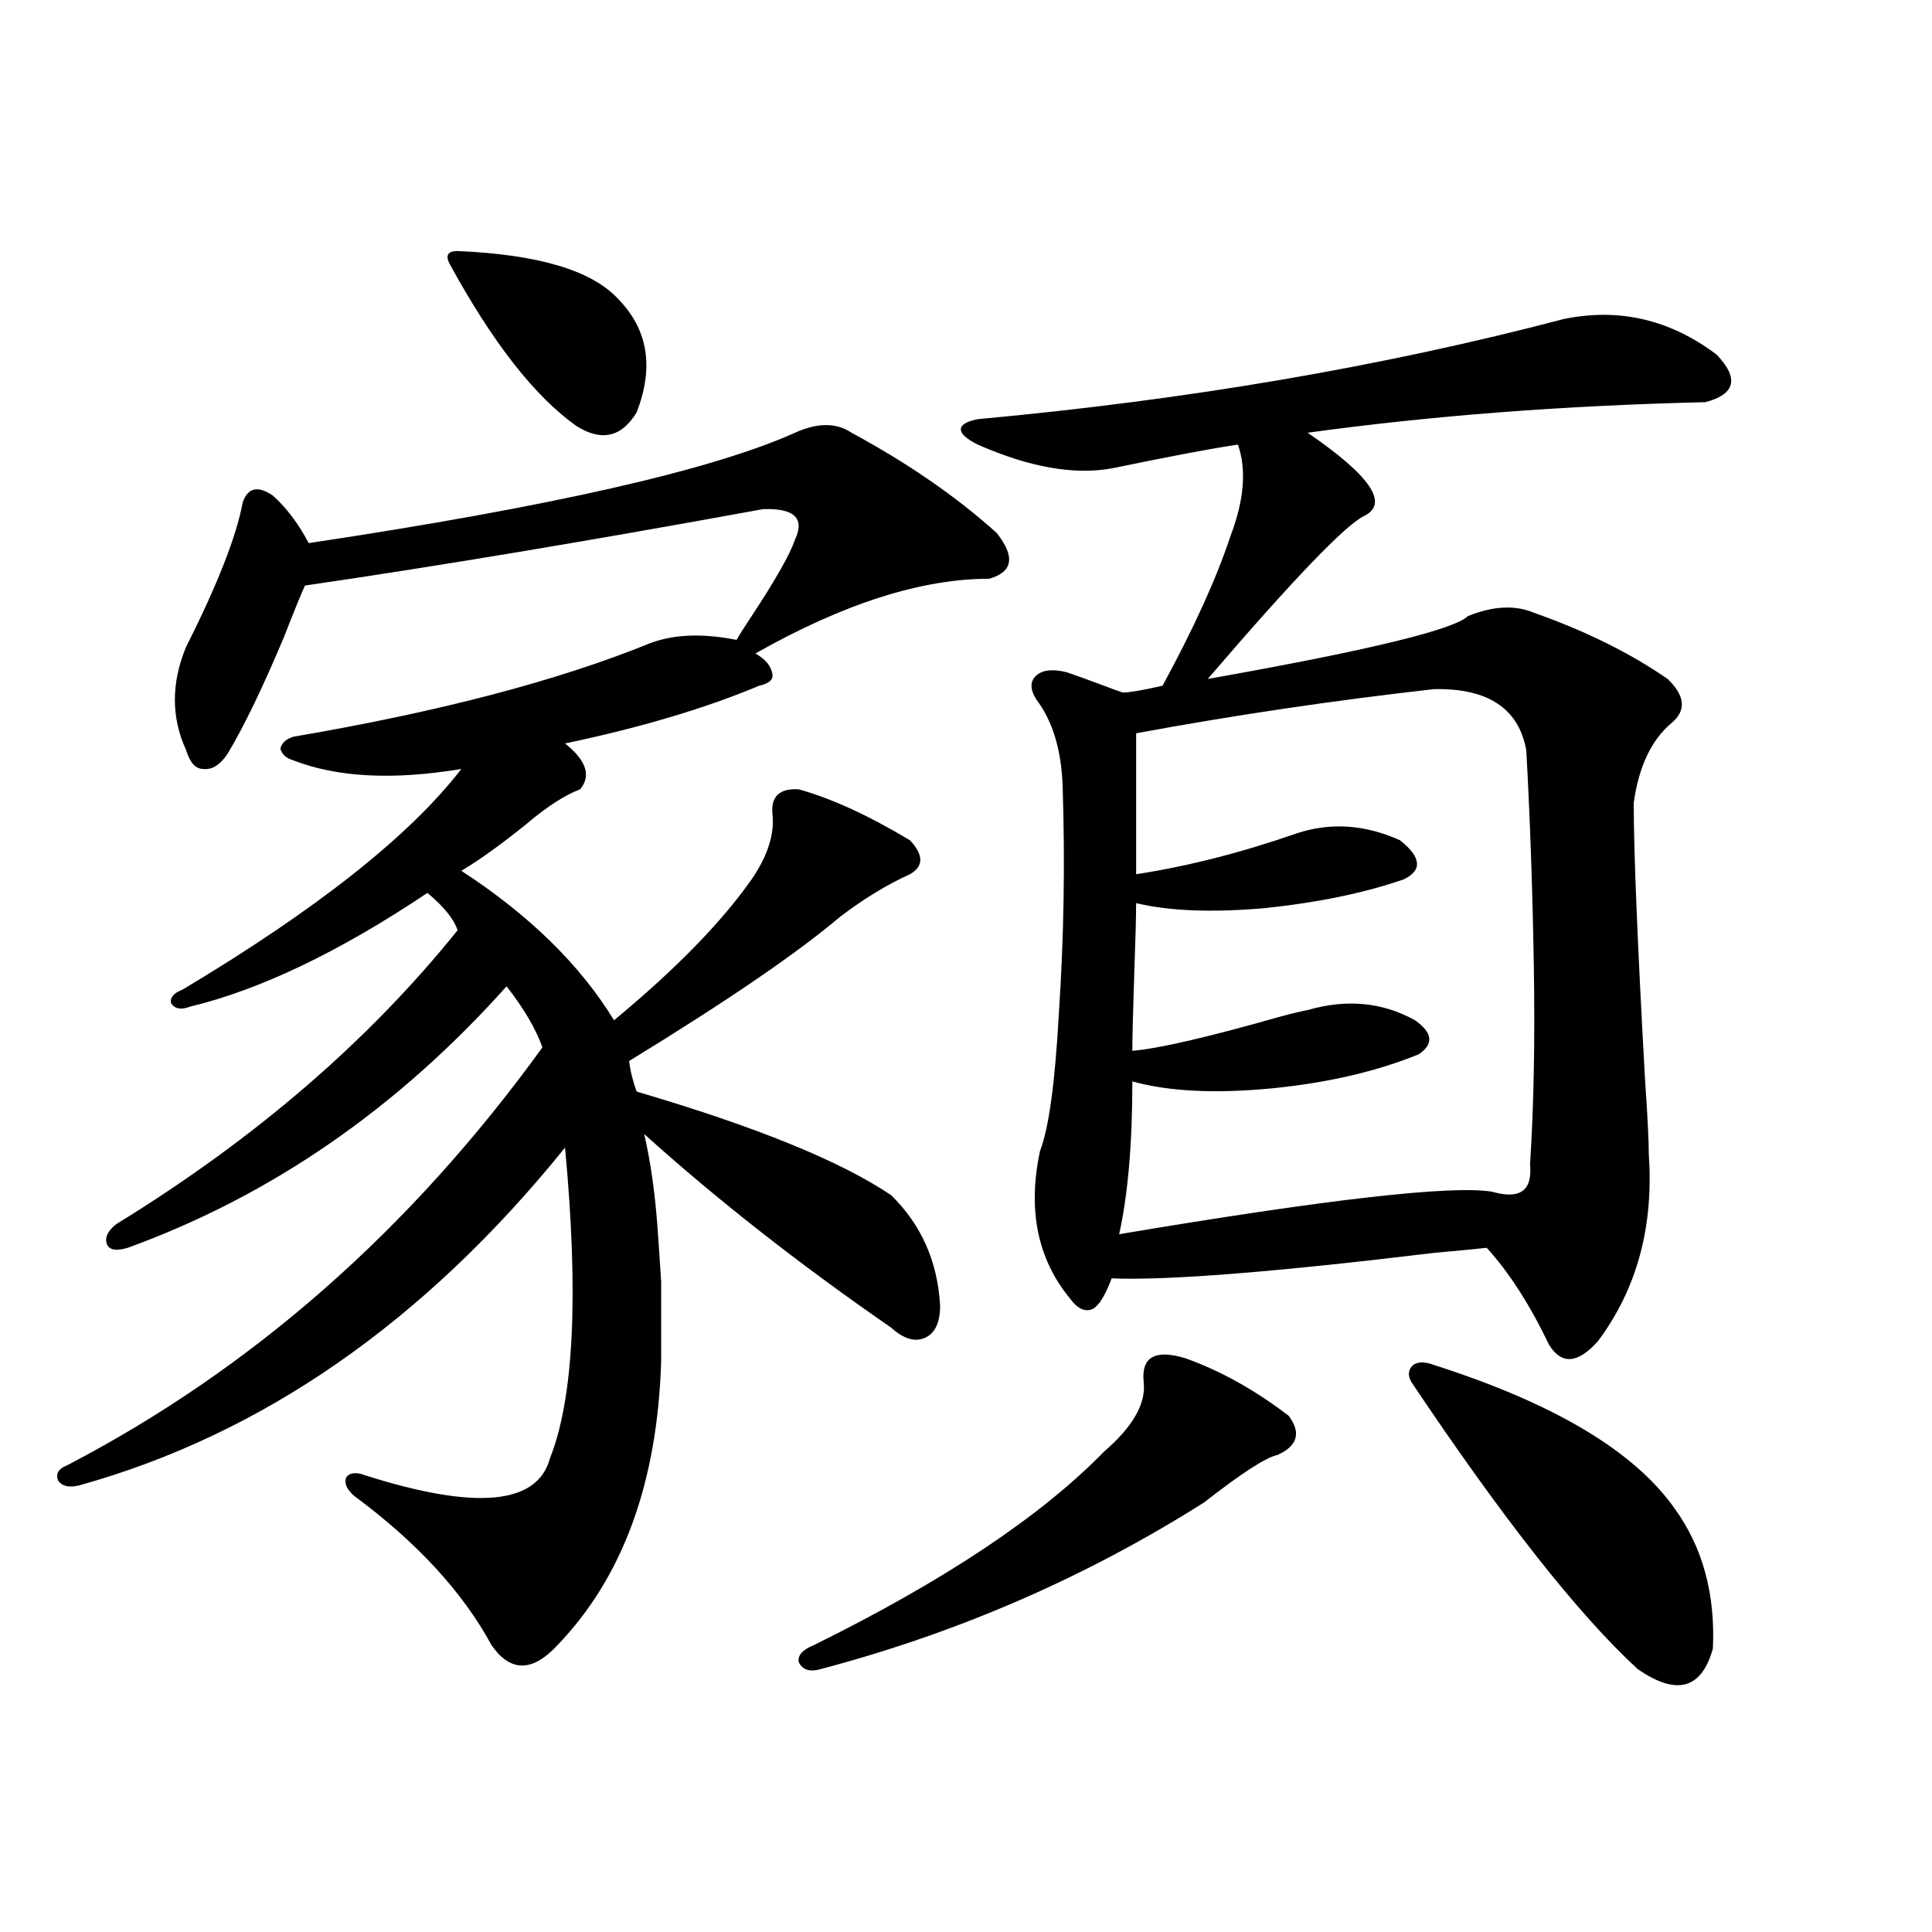 <?xml version="1.0" encoding="utf-8"?>
<!-- Generator: Adobe Illustrator 16.0.0, SVG Export Plug-In . SVG Version: 6.00 Build 0)  -->
<!DOCTYPE svg PUBLIC "-//W3C//DTD SVG 1.1//EN" "http://www.w3.org/Graphics/SVG/1.1/DTD/svg11.dtd">
<svg version="1.1" id="图层_1" xmlns="http://www.w3.org/2000/svg" xmlns:xlink="http://www.w3.org/1999/xlink" x="0px" y="0px"
	 width="1000px" height="1000px" viewBox="0 0 1000 1000" enable-background="new 0 0 1000 1000" xml:space="preserve">
<path d="M411.478,223.984c11.707-5.273,21.463-5.273,29.268,0c29.268,15.82,54.298,33.11,75.12,51.855
	c9.756,12.305,8.445,20.215-3.902,23.73c-35.121,0-75.455,12.896-120.973,38.672c5.198,2.938,8.125,6.454,8.78,10.547
	c0.641,2.938-1.631,4.985-6.829,6.152c-27.972,11.728-61.462,21.685-100.485,29.883c11.052,8.789,13.658,16.699,7.805,23.73
	c-7.805,2.938-16.92,8.789-27.316,17.578c-13.018,10.547-24.39,18.759-34.146,24.609c35.121,22.852,61.462,48.642,79.022,77.344
	c31.859-26.367,55.608-50.675,71.218-72.949c8.445-12.305,12.027-23.73,10.731-34.277c-0.655-8.789,3.902-12.882,13.658-12.305
	c16.905,4.696,36.097,13.485,57.56,26.367c7.149,7.622,7.149,13.485,0,17.578c-11.707,5.273-23.749,12.606-36.097,21.973
	c-22.118,18.759-58.535,43.657-109.266,74.707c0.641,5.273,1.951,10.547,3.902,15.82c61.782,18.169,105.684,36.035,131.704,53.613
	c15.609,15.243,24.055,34.277,25.365,57.129c0,8.789-2.606,14.364-7.805,16.699c-5.213,2.349-11.066,0.591-17.561-5.273
	c-47.483-32.808-90.089-66.206-127.802-100.195c3.247,14.063,5.519,29.883,6.829,47.461c0.641,8.789,1.296,18.457,1.951,29.004
	c0,8.789,0,22.563,0,41.309c-1.951,62.704-19.847,111.621-53.657,146.777c-13.018,14.063-24.39,14.063-34.146,0
	c-14.969-27.548-38.703-53.312-71.218-77.344c-3.902-3.516-5.213-6.729-3.902-9.668c1.951-2.335,5.198-2.637,9.756-0.879
	c57.225,18.169,89.099,15.243,95.607-8.789c12.348-31.05,14.954-84.663,7.805-160.84
	c-72.849,90.239-156.749,148.535-251.701,174.902c-5.213,1.181-8.78,0.302-10.731-2.637c-1.311-3.516,0.32-6.152,4.878-7.91
	c95.607-49.796,177.557-121.866,245.848-216.211c-3.262-9.366-9.436-19.913-18.536-31.641
	C205.629,573.789,140.265,618.915,66.12,645.859c-5.854,1.758-9.436,1.181-10.731-1.758c-1.311-3.516,0.32-7.031,4.878-10.547
	c71.538-43.945,130.394-94.62,176.581-152.051c-1.951-5.851-7.164-12.305-15.609-19.336
	c-45.532,30.474-86.507,50.098-122.924,58.887c-4.558,1.758-7.805,1.181-9.756-1.758c-0.655-2.925,1.296-5.273,5.854-7.031
	c69.587-41.597,117.711-79.679,144.387-114.258c-35.121,5.864-64.068,4.395-86.827-4.395c-3.902-1.167-6.188-3.214-6.829-6.152
	c0.641-2.925,2.927-4.972,6.829-6.152c75.44-12.882,136.902-29.004,184.386-48.34c12.348-4.683,27.316-5.273,44.877-1.758
	c1.296-2.335,3.902-6.44,7.805-12.305c12.348-18.745,19.832-31.929,22.438-39.551c5.198-11.124-0.335-16.397-16.585-15.82
	c-89.754,16.411-168.776,29.595-237.067,39.551c-2.606,5.864-6.188,14.653-10.731,26.367
	c-11.066,26.367-20.822,46.582-29.268,60.645c-3.902,5.864-8.14,8.501-12.683,7.91c-3.902,0-6.829-3.214-8.78-9.668
	c-7.805-16.987-7.805-34.854,0-53.613c16.25-32.218,26.006-57.129,29.268-74.707c2.592-7.608,7.805-8.789,15.609-3.516
	c7.149,6.454,13.323,14.653,18.536,24.609C284.651,262.368,368.552,243.32,411.478,223.984z M236.848,129.941
	c41.615,1.758,69.267,9.97,82.925,24.609c15.609,15.82,18.856,35.458,9.756,58.887c-7.805,12.896-18.216,15.243-31.219,7.031
	c-21.463-15.229-43.261-43.066-65.364-83.496c-1.311-2.335-1.631-4.093-0.976-5.273C232.61,130.532,234.241,129.941,236.848,129.941
	z M613.424,702.988c18.201,6.454,36.097,16.411,53.657,29.883c6.494,8.789,4.543,15.532-5.854,20.215
	c-5.854,1.181-18.536,9.38-38.048,24.609c-61.142,38.672-127.161,67.374-198.044,86.133c-5.854,1.758-9.756,0.577-11.707-3.516
	c-0.655-3.516,1.951-6.454,7.805-8.789c67.636-33.398,117.711-66.797,150.24-100.195c14.954-12.882,21.783-24.897,20.487-36.035
	C590.65,702.411,597.814,698.306,613.424,702.988z M809.517,165.098c28.612-5.851,54.953,0.302,79.022,18.457
	c11.707,12.305,9.756,20.517-5.854,24.609c-73.504,1.758-142.115,7.031-205.849,15.82c32.515,22.274,42.271,36.626,29.268,43.066
	c-9.756,4.696-36.752,32.821-80.974,84.375c82.59-14.64,127.467-25.488,134.631-32.52c13.003-5.273,24.39-5.851,34.146-1.758
	c26.661,9.38,49.755,20.806,69.267,34.277c9.101,8.789,9.756,16.411,1.951,22.852c-10.411,8.789-16.92,22.563-19.512,41.309
	c0,25.2,1.951,72.949,5.854,143.262c1.296,18.759,1.951,31.641,1.951,38.672c2.592,37.505-6.188,69.735-26.341,96.68
	c-10.411,11.728-18.871,12.305-25.365,1.758c-9.756-20.503-20.487-37.202-32.194-50.098c-5.213,0.591-14.313,1.47-27.316,2.637
	c-82.604,9.97-138.213,14.364-166.825,13.184c-3.262,8.789-6.509,14.063-9.756,15.82c-3.902,1.758-7.805,0-11.707-5.273
	c-16.92-20.503-22.118-45.991-15.609-76.465c4.543-11.714,7.805-35.444,9.756-71.191c2.592-38.672,3.247-77.921,1.951-117.773
	c-0.655-18.745-5.213-33.687-13.658-44.824c-3.262-5.273-3.262-9.366,0-12.305c3.247-2.925,8.445-3.516,15.609-1.758
	c5.198,1.758,11.707,4.106,19.512,7.031c4.543,1.758,7.805,2.938,9.756,3.516c3.247,0,10.076-1.167,20.487-3.516
	c16.25-29.883,27.957-55.659,35.121-77.344c7.149-18.745,8.445-34.565,3.902-47.461c-12.362,1.758-34.146,5.864-65.364,12.305
	c-19.512,3.516-42.605-0.577-69.267-12.305c-5.854-2.925-8.78-5.562-8.78-7.91c0-2.335,2.927-4.093,8.78-5.273
	C614.72,206.997,715.86,189.707,809.517,165.098z M742.201,356.699c-52.041,5.864-103.412,13.485-154.143,22.852V452.5
	c26.661-4.093,54.298-11.124,82.925-21.094c17.561-5.851,35.441-4.683,53.657,3.516c11.052,8.789,11.707,15.532,1.951,20.215
	c-20.167,7.031-44.236,12.017-72.193,14.941c-27.316,2.349-49.435,1.47-66.34-2.637c0,6.454-0.335,18.759-0.976,36.914
	c-0.655,19.336-0.976,32.52-0.976,39.551c13.658-1.167,39.023-7.031,76.096-17.578c6.494-1.758,11.372-2.925,14.634-3.516
	c20.152-5.851,38.688-4.093,55.608,5.273c9.101,6.454,9.756,12.305,1.951,17.578c-21.463,8.789-46.508,14.653-75.12,17.578
	c-29.923,2.938-54.313,1.758-73.169-3.516c0,32.231-2.286,58.599-6.829,79.102c107.955-18.155,172.344-25.488,193.166-21.973
	c14.299,4.106,20.808-0.577,19.512-14.063c1.951-30.46,2.592-64.737,1.951-102.832c-0.655-39.249-1.951-76.465-3.902-111.621
	C786.103,366.669,770.158,356.122,742.201,356.699z M742.201,706.504c62.438,19.927,104.053,44.824,124.875,74.707
	c14.299,19.927,20.808,43.945,19.512,72.07c-5.854,21.094-18.871,24.609-39.023,10.547c-30.578-28.125-69.602-77.632-117.07-148.535
	c-1.951-3.516-1.631-6.44,0.976-8.789C734.062,704.746,737.644,704.746,742.201,706.504z"/>
</svg>
